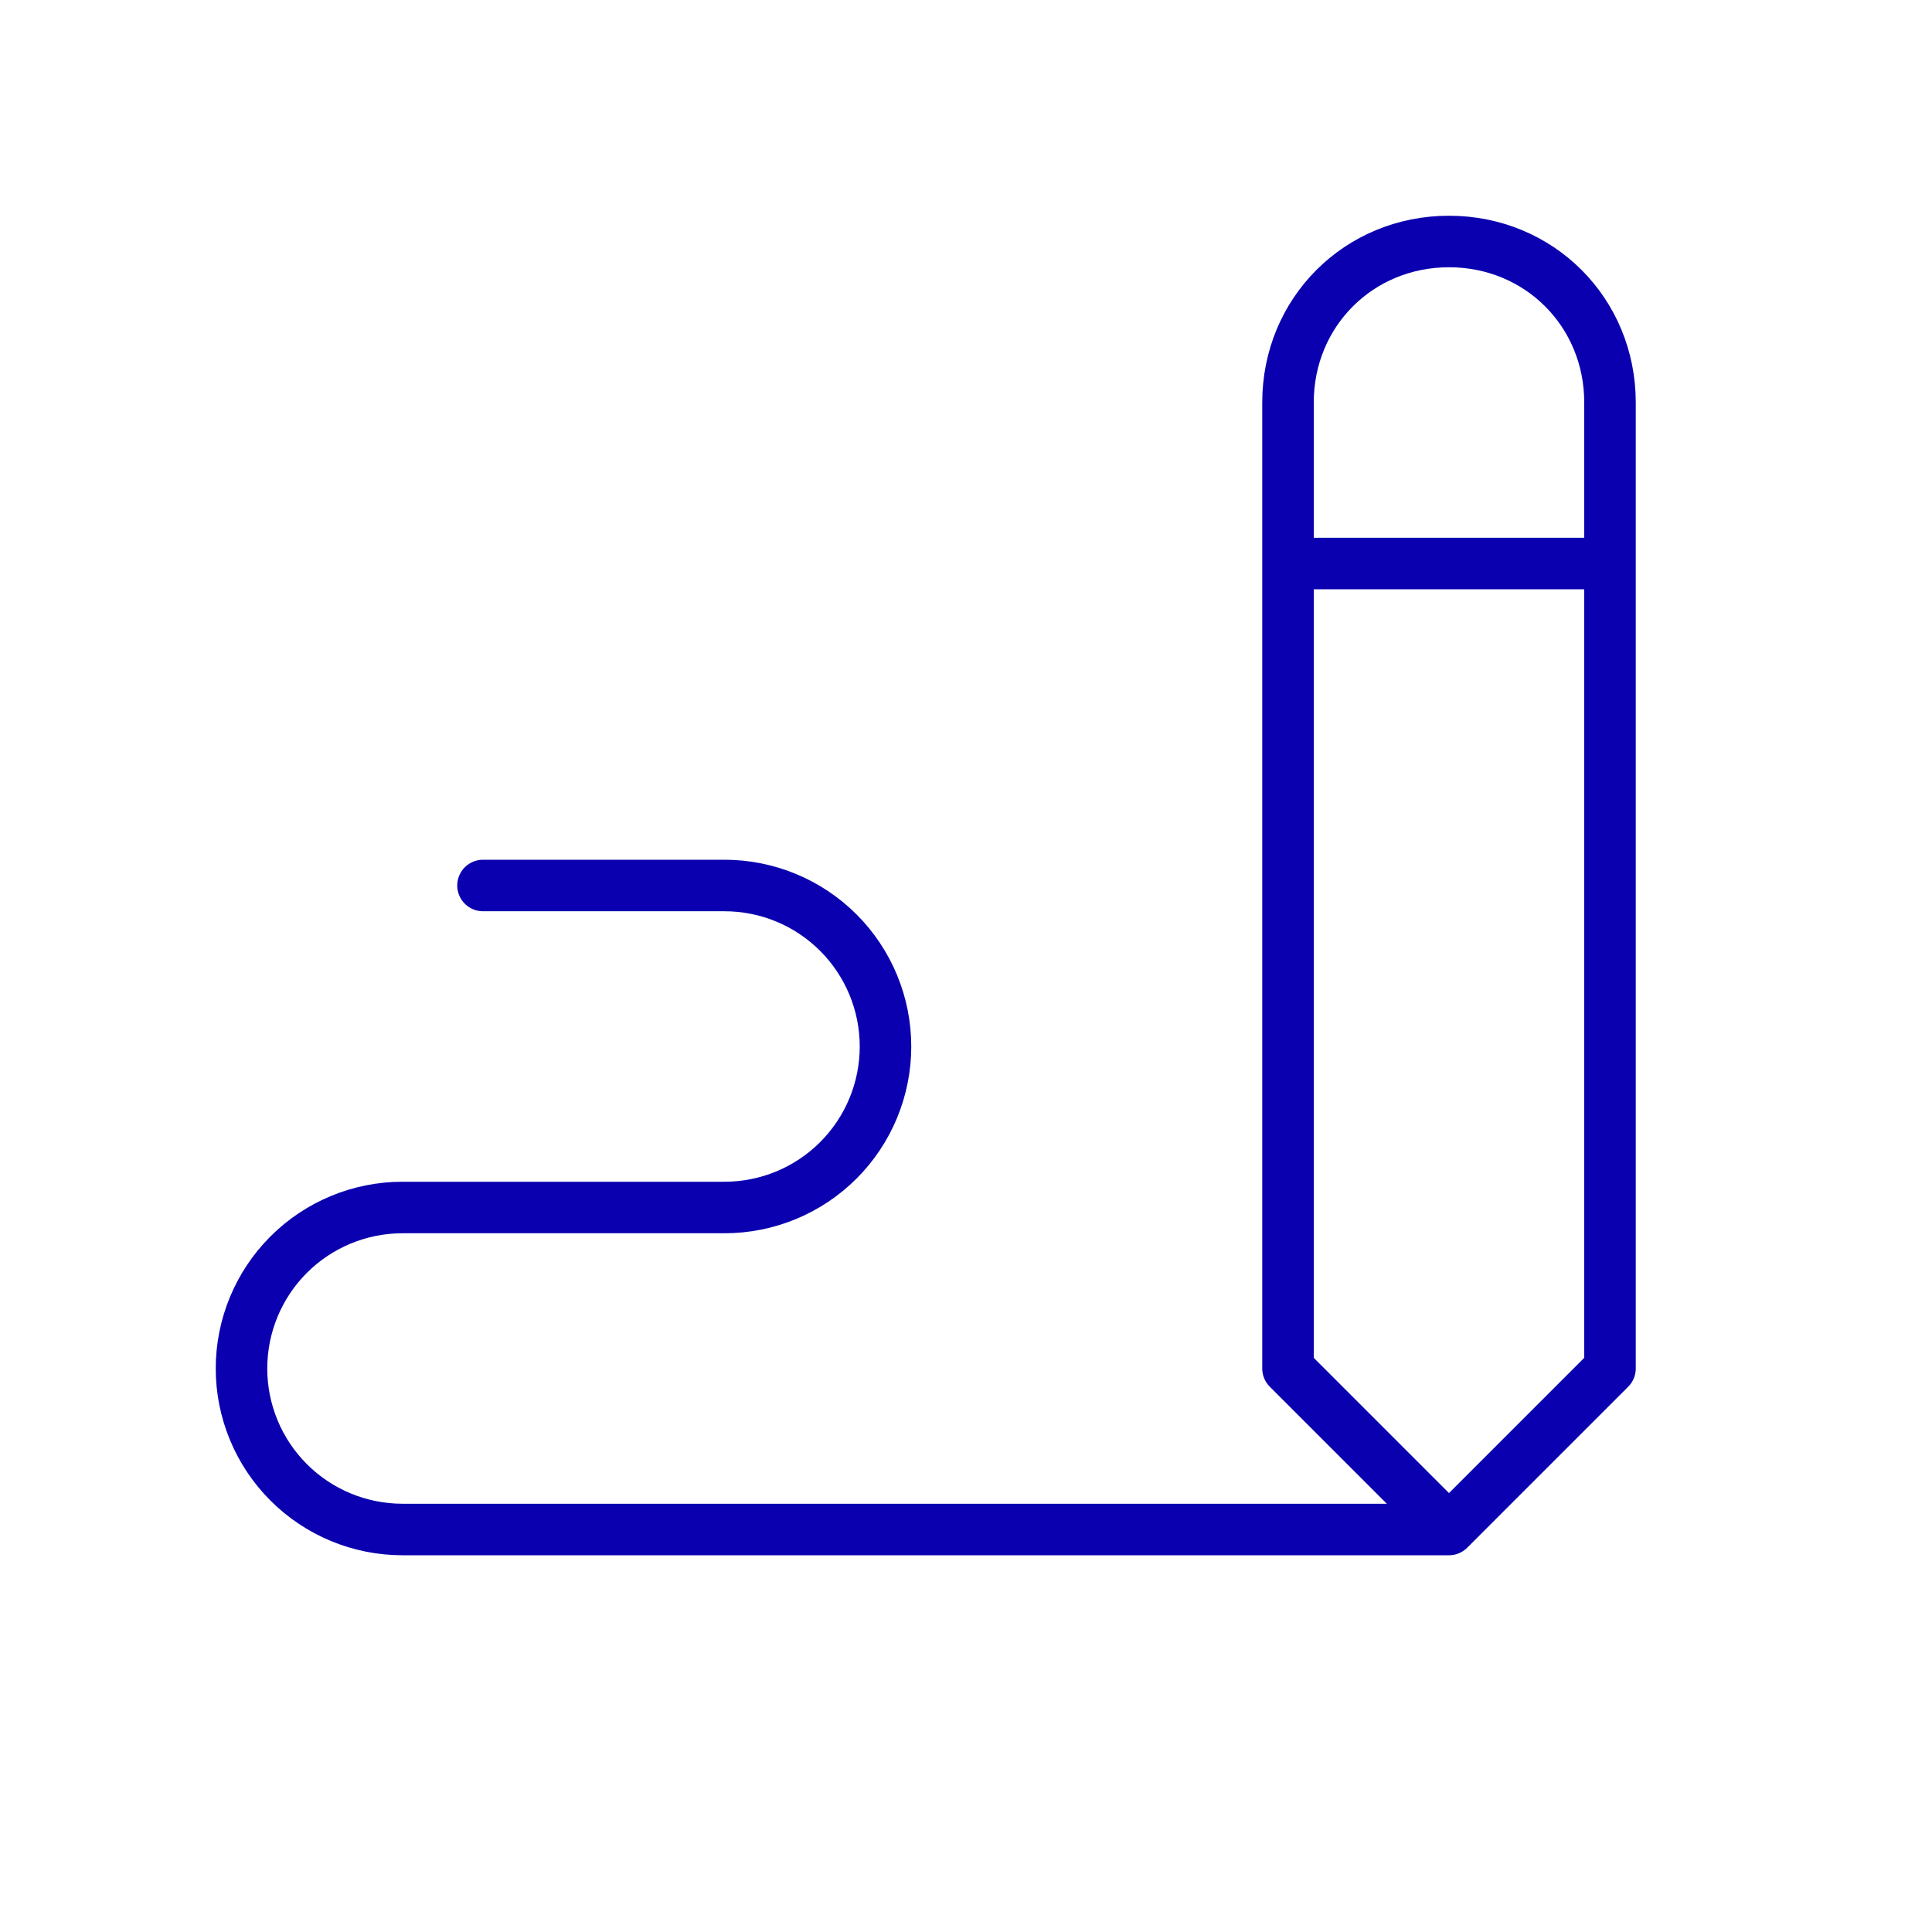<svg xmlns="http://www.w3.org/2000/svg" width="150" height="150" viewBox="0 0 150 150" fill="none"><path d="M112.5 118.75L100 106.25V31.25C100 24.244 105.494 18.75 112.5 18.75C119.506 18.75 125 24.244 125 31.25V106.25L112.5 118.75ZM112.5 118.75H31.25C27.935 118.75 24.755 117.433 22.411 115.089C20.067 112.745 18.75 109.565 18.75 106.25C18.75 102.935 20.067 99.755 22.411 97.411C24.755 95.067 27.935 93.75 31.25 93.75H56.25C59.565 93.75 62.745 92.433 65.089 90.089C67.433 87.745 68.75 84.565 68.75 81.25C68.75 77.935 67.433 74.755 65.089 72.411C62.745 70.067 59.565 68.75 56.25 68.75H37.5M100 43.75H125" stroke="#0A00AF" stroke-width="4" stroke-linecap="round" stroke-linejoin="round"></path></svg>